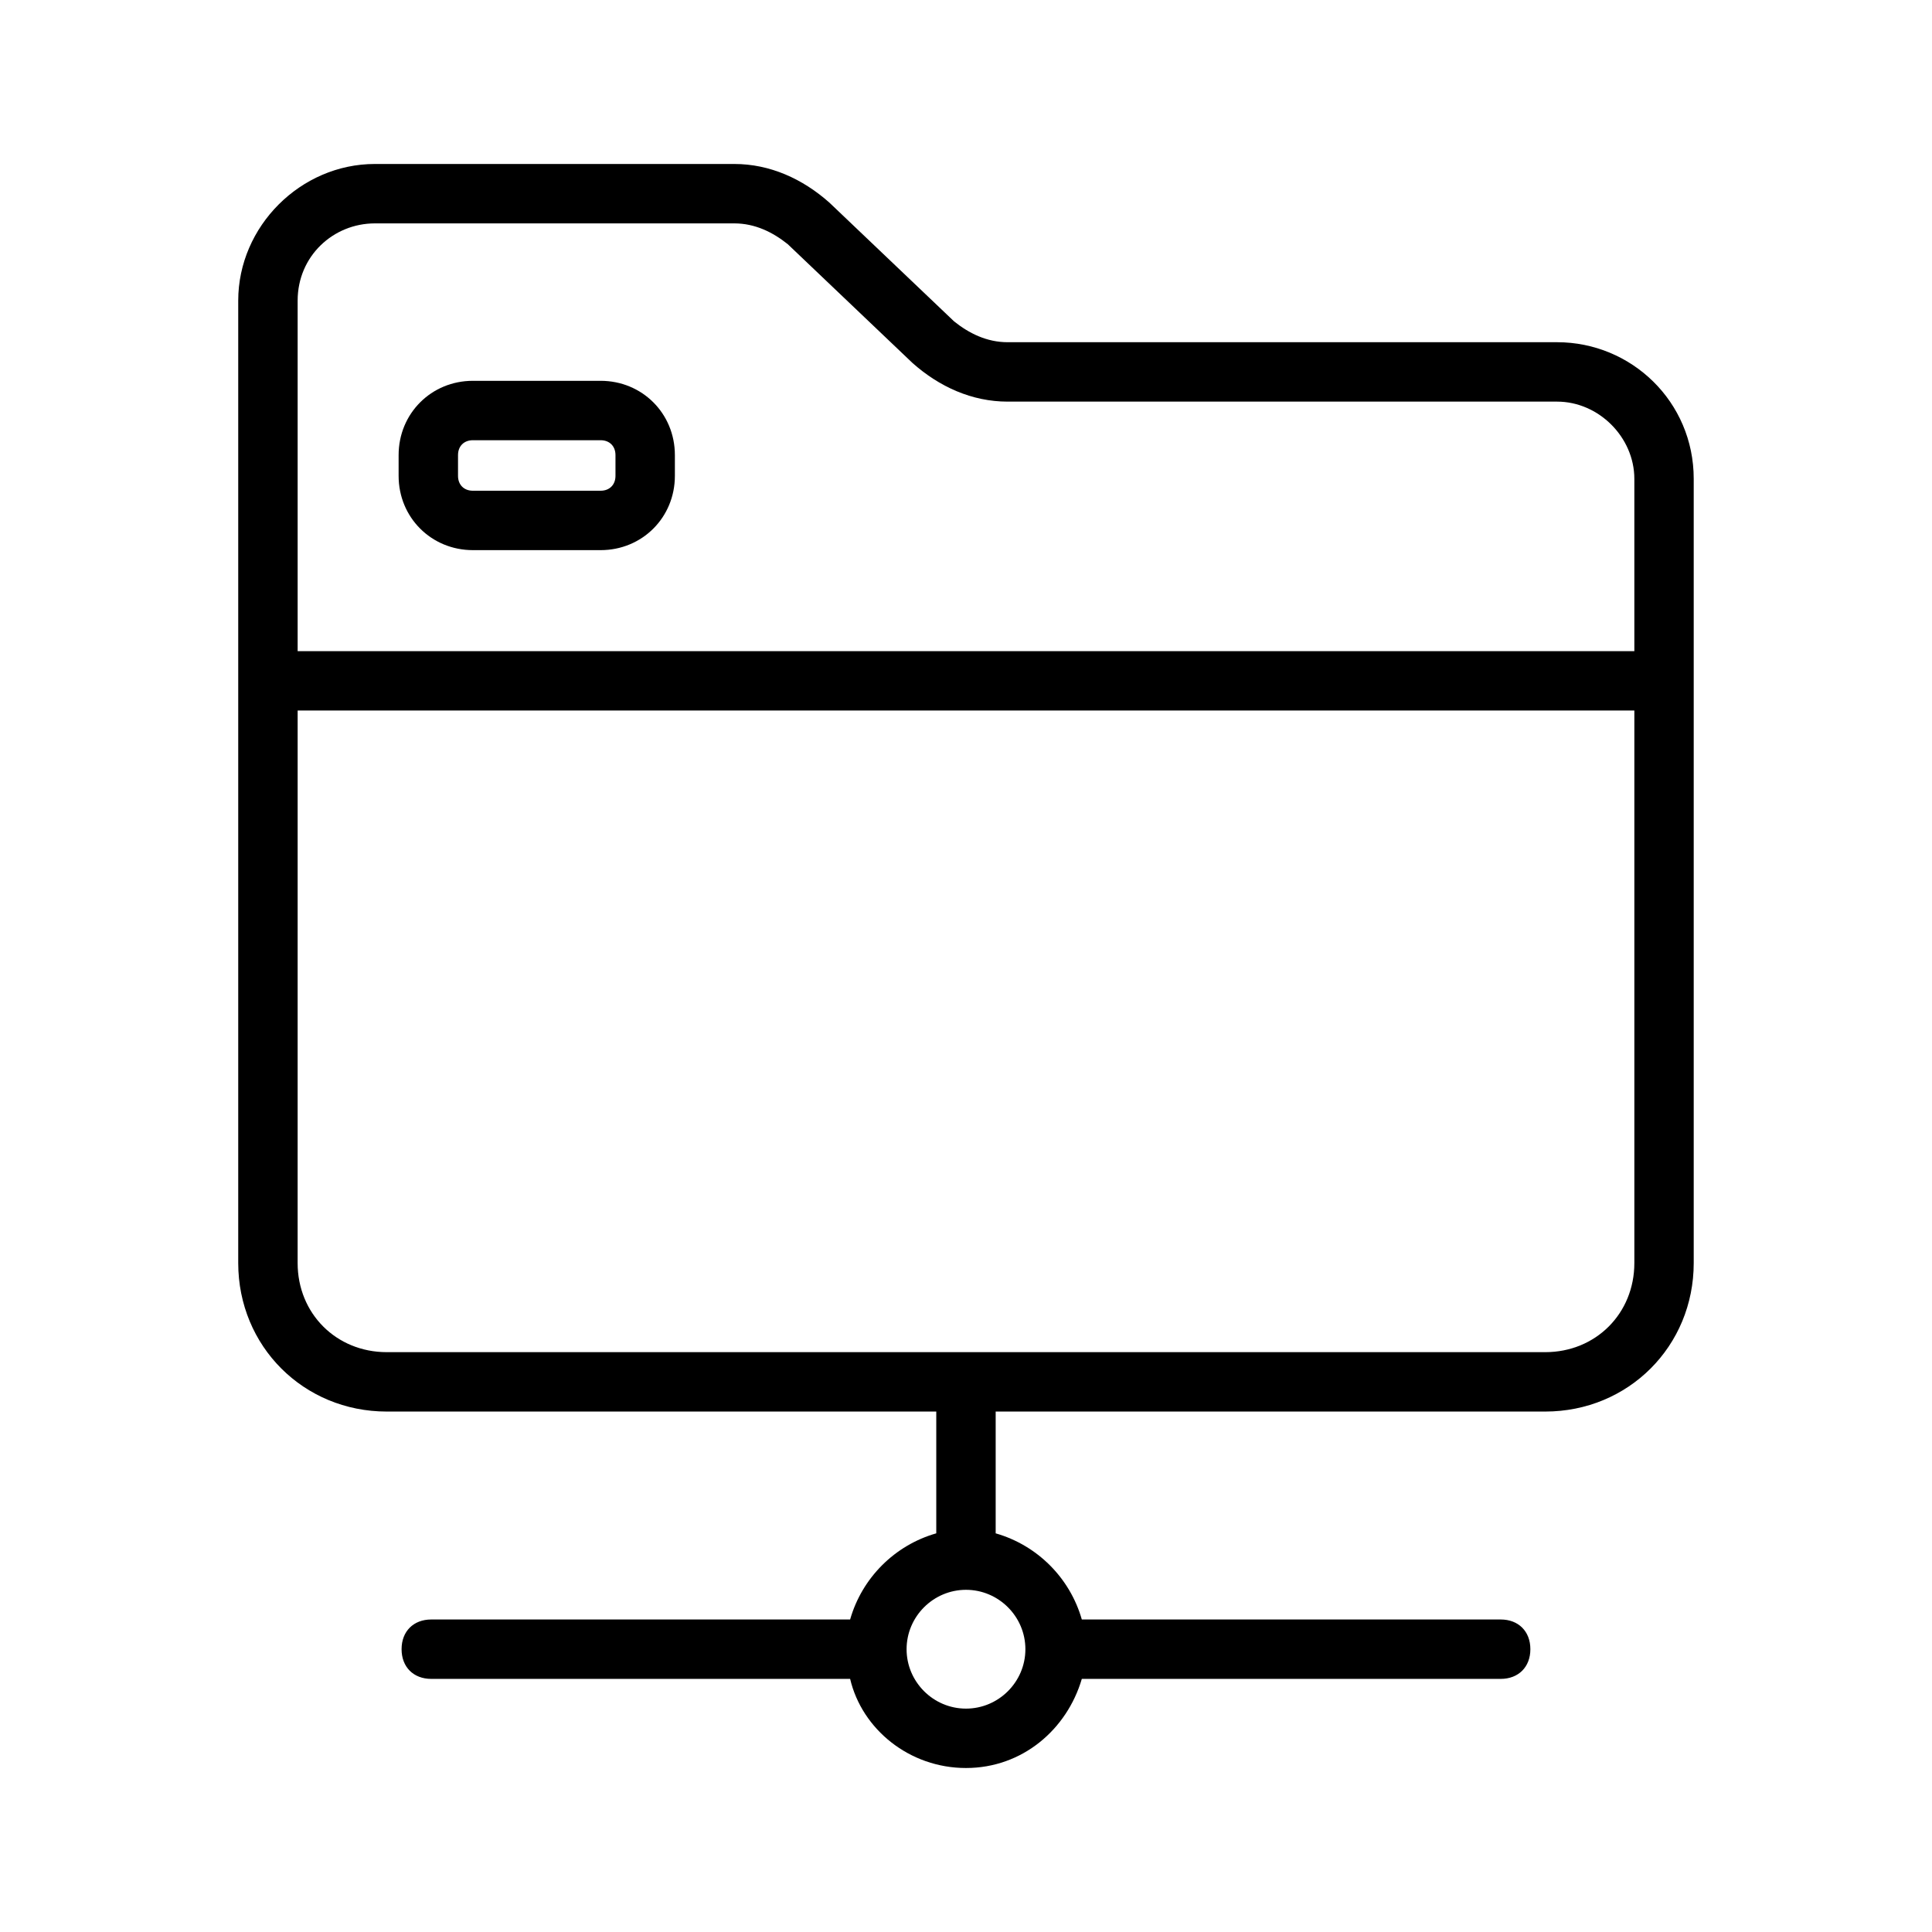 <?xml version="1.0" encoding="UTF-8"?>
<!-- Uploaded to: ICON Repo, www.iconrepo.com, Generator: ICON Repo Mixer Tools -->
<svg fill="#000000" width="800px" height="800px" version="1.1" viewBox="144 144 512 512" xmlns="http://www.w3.org/2000/svg">
 <g>
  <path d="m556.65 234.69h-145.63c-5.512 0-10.234-2.363-14.168-5.512l-33.062-31.488c-7.086-6.297-15.742-10.234-25.191-10.234h-95.254c-19.68 0-36.211 16.531-36.211 36.211v255.05c0 22.043 17.32 39.359 39.359 39.359h145.63v32.273c-11.02 3.148-19.68 11.809-22.828 22.828l-111 0.004c-4.723 0-7.871 3.148-7.871 7.871 0 4.723 3.148 7.871 7.871 7.871h111c3.148 13.383 15.742 23.617 30.699 23.617 14.957 0 26.766-10.234 30.699-23.617h111c4.723 0 7.871-3.148 7.871-7.871 0-4.723-3.148-7.871-7.871-7.871h-111c-3.148-11.02-11.809-19.68-22.828-22.828v-32.277h145.63c22.043 0 39.359-17.32 39.359-39.359v-207.82c0-20.465-16.531-36.207-36.211-36.207zm-140.91 346.37c0 8.66-7.086 15.742-15.742 15.742-8.66 0-15.742-7.086-15.742-15.742 0-8.66 7.086-15.742 15.742-15.742s15.742 7.082 15.742 15.742zm-192.86-357.39c0-11.809 9.445-20.469 20.469-20.469h95.25c5.512 0 10.234 2.363 14.168 5.512l33.062 31.488c7.086 6.297 15.742 10.234 25.191 10.234h145.63c11.02 0 20.469 9.445 20.469 20.469v45.656h-354.24zm354.24 255.05c0 13.383-10.234 23.617-23.617 23.617h-307.01c-13.383 0-23.617-10.234-23.617-23.617l0.004-146.42h354.24z"/>
  <path d="m303.17 244.92h-33.852c-11.02 0-19.68 8.66-19.68 19.68v5.512c0 11.02 8.66 19.68 19.68 19.68h33.852c11.02 0 19.68-8.66 19.68-19.68v-5.512c0-11.02-8.656-19.68-19.68-19.68zm3.938 25.191c0 2.363-1.574 3.938-3.938 3.938h-33.852c-2.363 0-3.938-1.574-3.938-3.938v-5.512c0-2.363 1.574-3.938 3.938-3.938h33.852c2.363 0 3.938 1.574 3.938 3.938z"/>
 </g>
</svg>